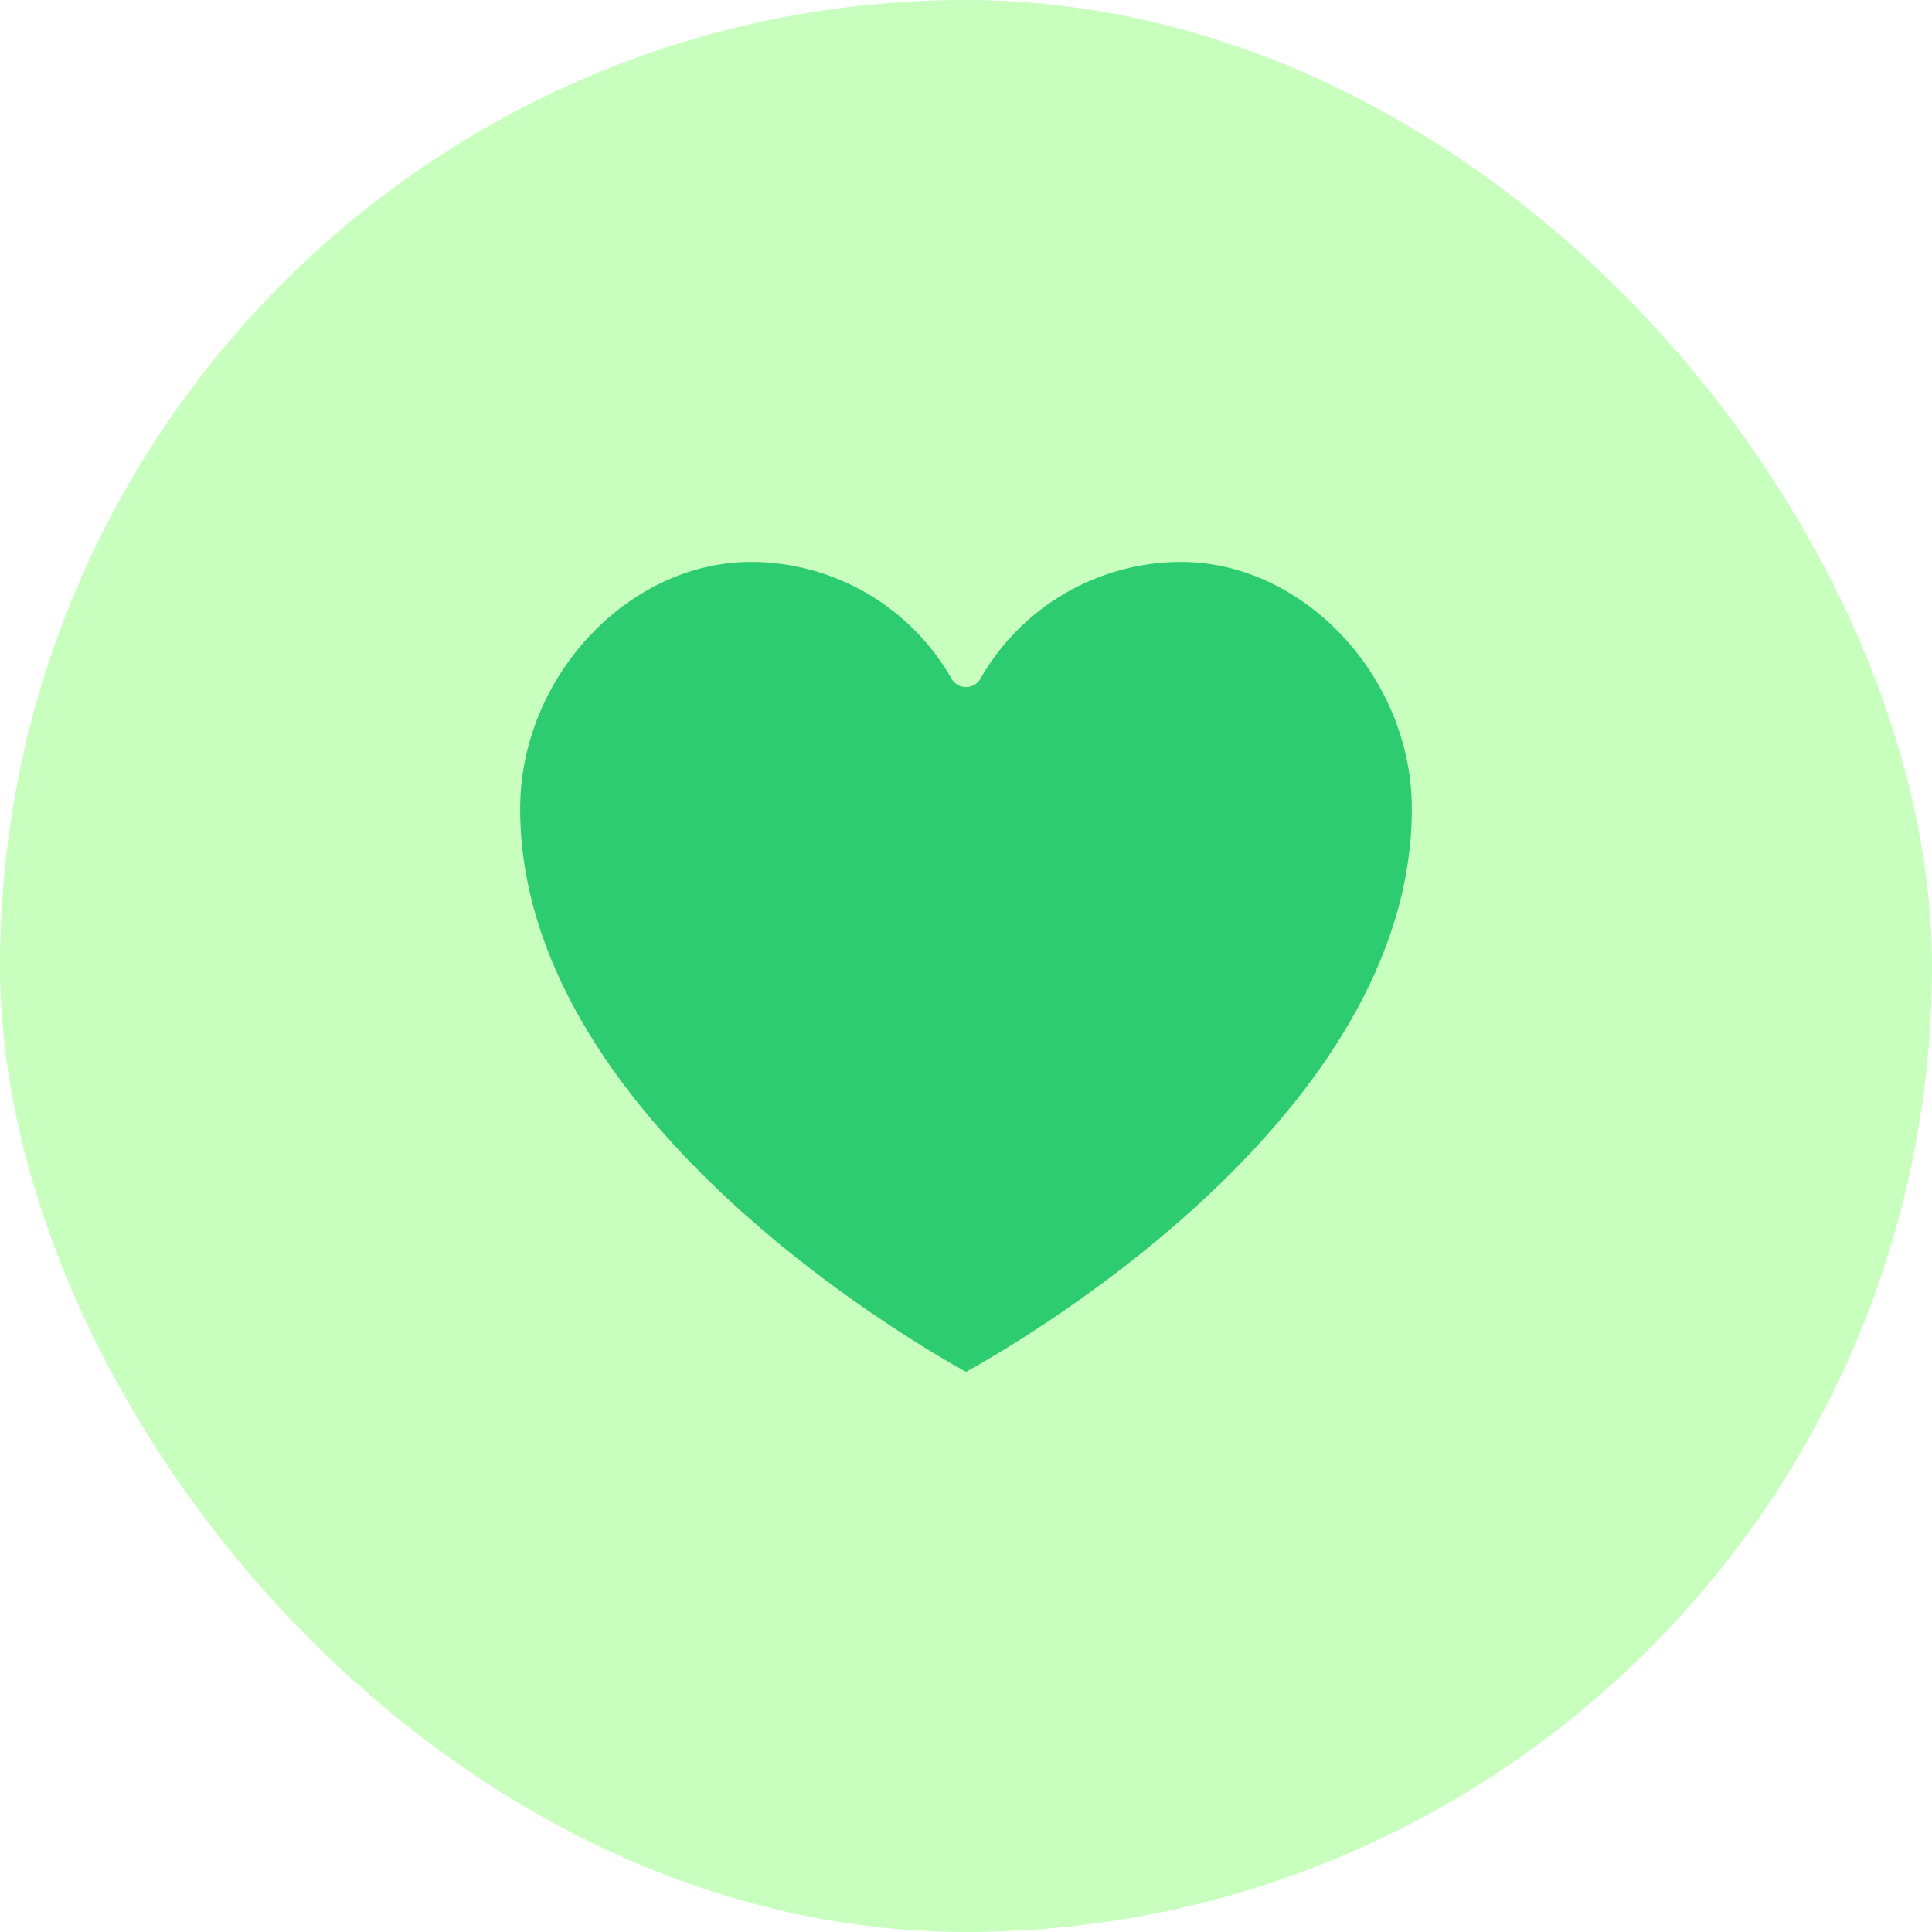 <svg width="26" height="26" viewBox="0 0 26 26" fill="none" xmlns="http://www.w3.org/2000/svg">
<rect width="26" height="26" rx="13" fill="#46FF28" fill-opacity="0.3"/>
<g clip-path="url(#clip0_3_104)">
<path d="M13 18.462C13.787 18.027 19 14.993 19 10.884C19 9.115 17.548 7.562 15.893 7.562C14.771 7.564 13.738 8.169 13.187 9.146C13.146 9.209 13.075 9.247 13 9.247C12.925 9.247 12.855 9.209 12.813 9.146C12.262 8.169 11.229 7.564 10.107 7.562C8.452 7.562 7 9.115 7 10.884C7 14.993 12.213 18.027 13 18.462Z" fill="#2ECC71"/>
</g>
<defs>
<clipPath id="clip0_3_104">
<rect width="12" height="12" fill="white" transform="translate(7 7)"/>
</clipPath>
</defs>
</svg>
